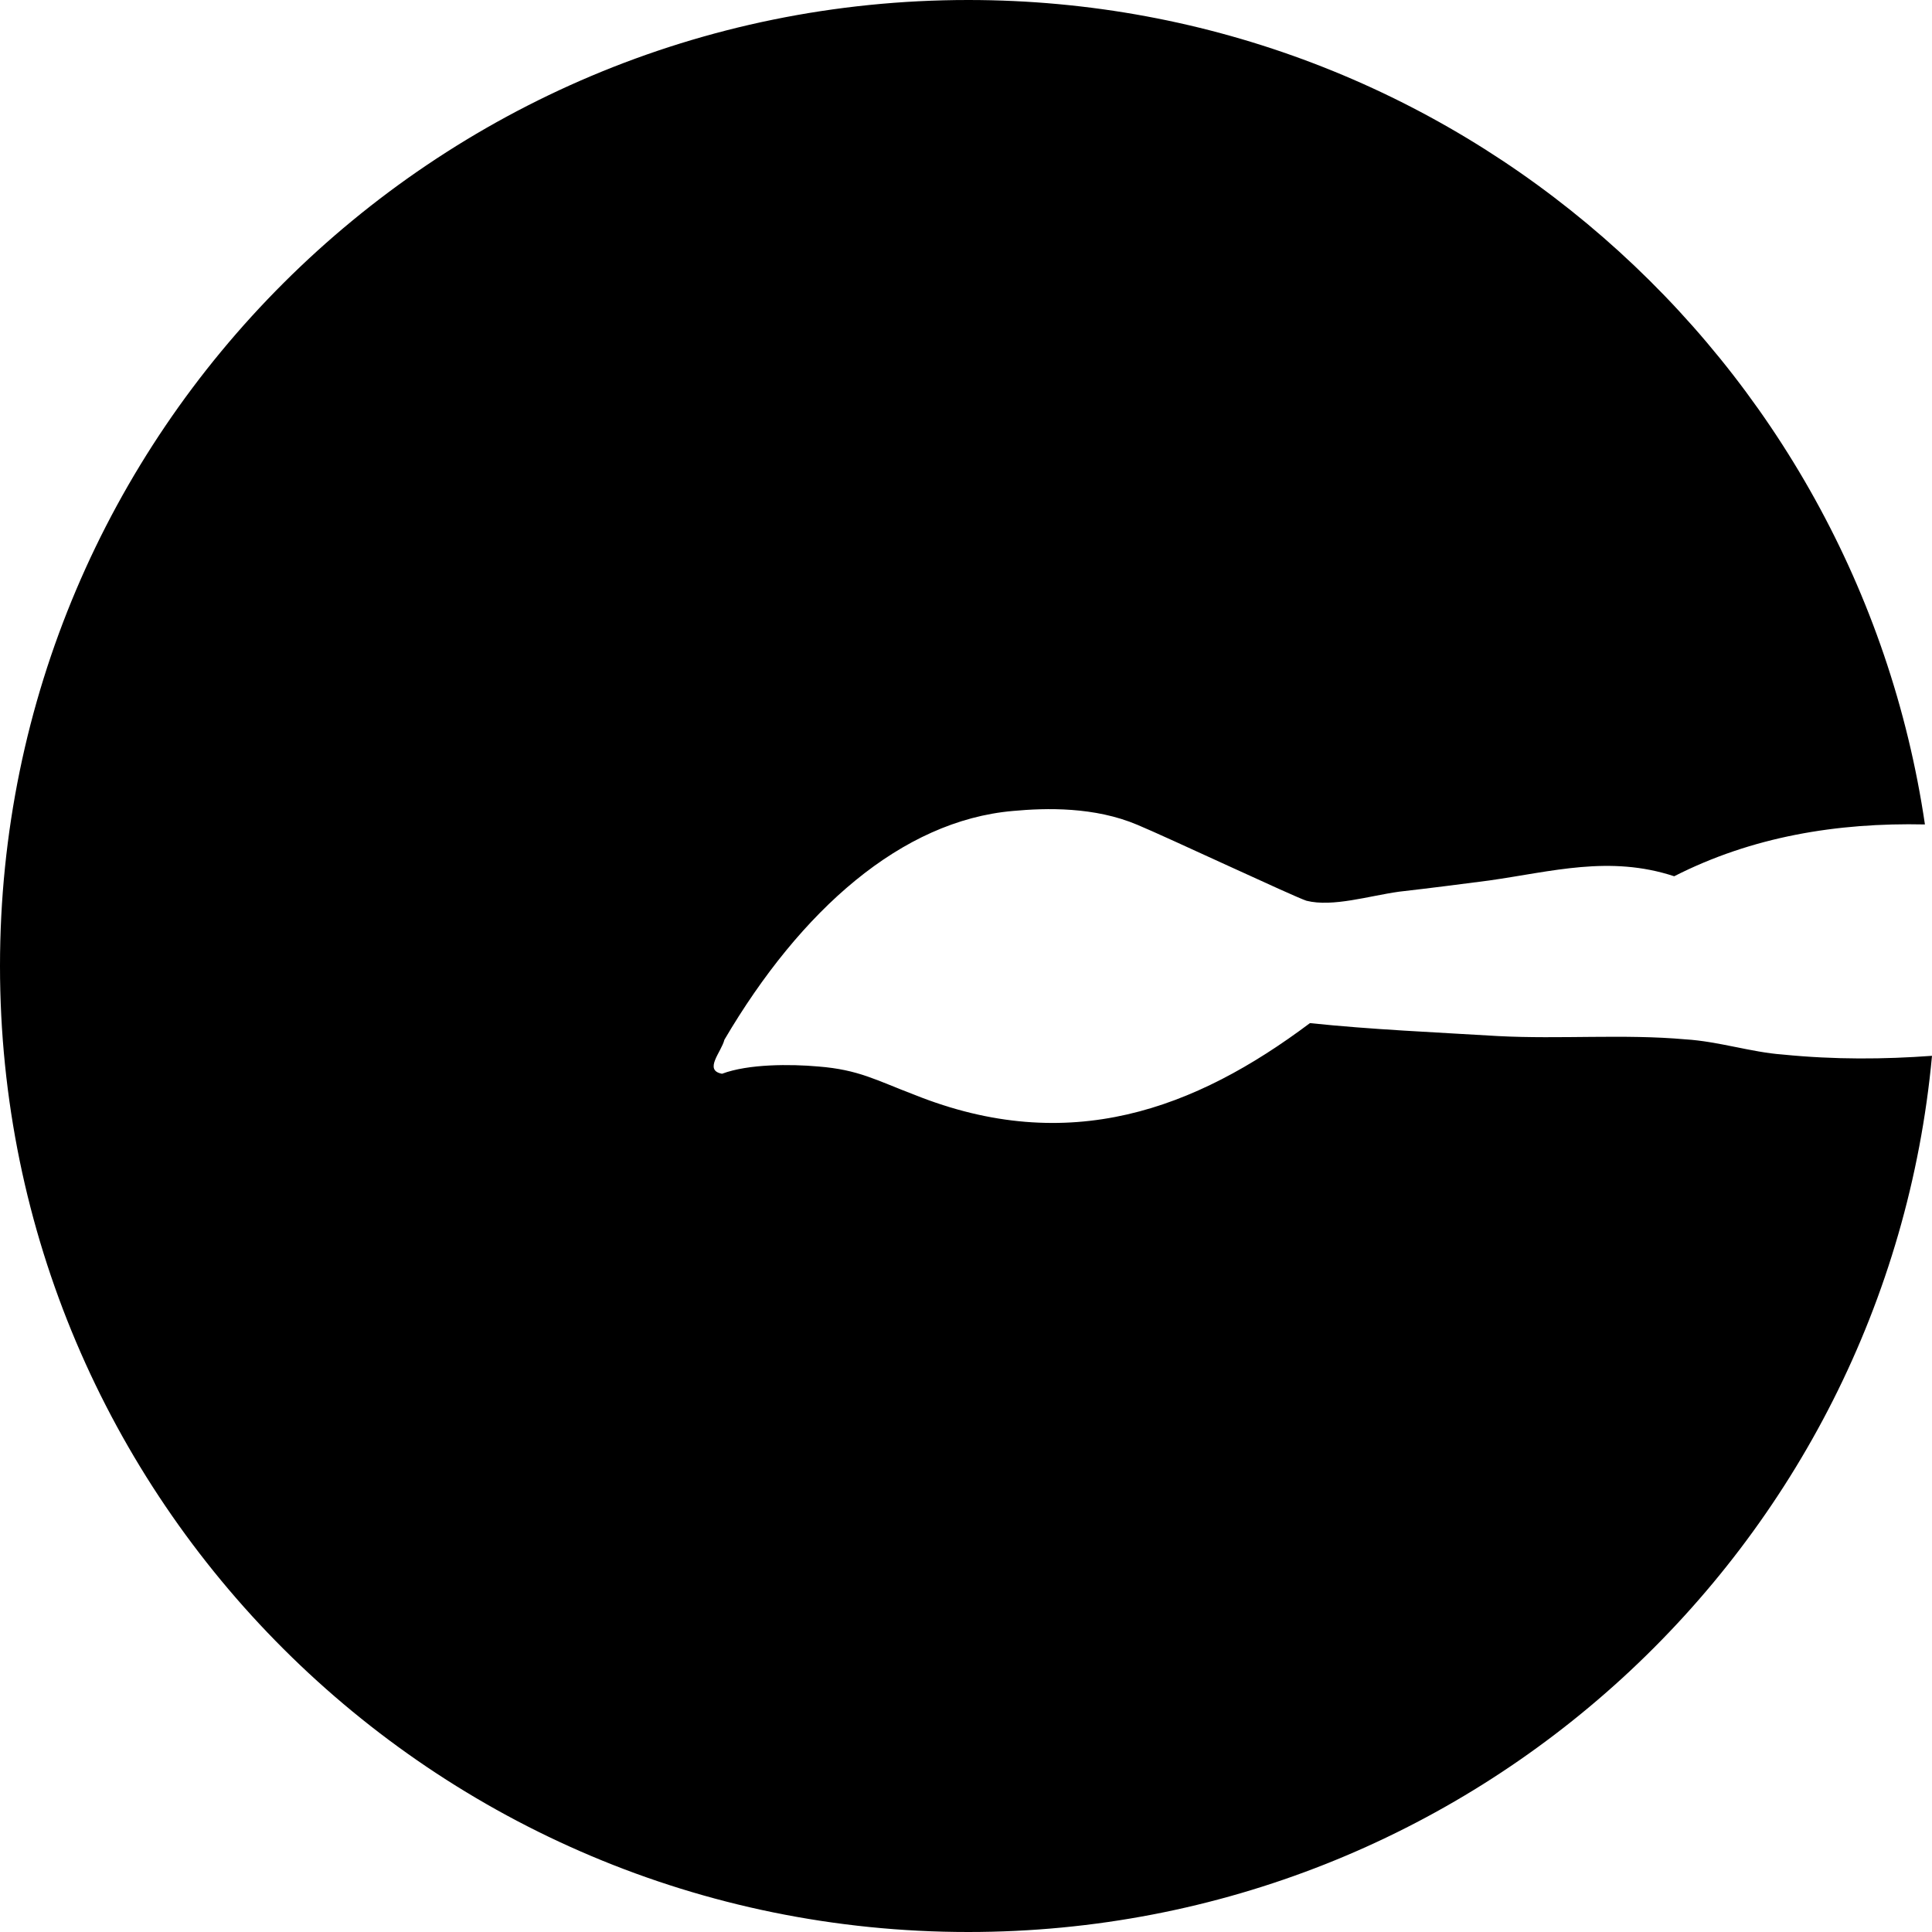 <?xml version="1.0" encoding="UTF-8"?>
<svg width="226px" height="226px" viewBox="0 0 226 226" version="1.1" xmlns="http://www.w3.org/2000/svg" xmlns:xlink="http://www.w3.org/1999/xlink">
    <title>Fill 29</title>
    <g id="Page-1" stroke="none" stroke-width="1" fill="none" fill-rule="evenodd">
        <path d="M208.517,123.355 C204.869,123.093 201.007,121.813 197.147,121.58 C189.997,120.94 182.524,121.58 175.231,121.196 C167.769,120.744 160.456,120.439 153.233,119.681 C139.836,129.731 125.065,135.323 106.959,128.06 C102.522,126.379 100.468,125.128 95.717,124.756 C92.494,124.467 87.552,124.445 84.462,125.605 C82.275,125.199 84.38,123.075 84.74,121.624 C93.67,106.438 105.48,95.997 118.488,94.864 C122.404,94.502 128.048,94.363 133.064,96.491 C136.517,97.927 151.376,104.901 152.831,105.369 C155.906,106.136 160.158,104.793 163.664,104.306 C167.4,103.88 171.218,103.388 174.181,103 C181.541,101.959 188.286,100.016 195.842,102.502 C204.918,97.879 214.858,96.213 225.173,96.441 C217.128,41.906 170.17,0 113.266,0 C50.712,0 0,50.598 0,112.998 C0,175.402 50.712,226 113.266,226 C172.264,226 220.679,180.989 226,123.507 C220.371,123.915 214.687,123.97 208.517,123.355" id="Fill-29" fill="#000000"></path>
    </g>
</svg>